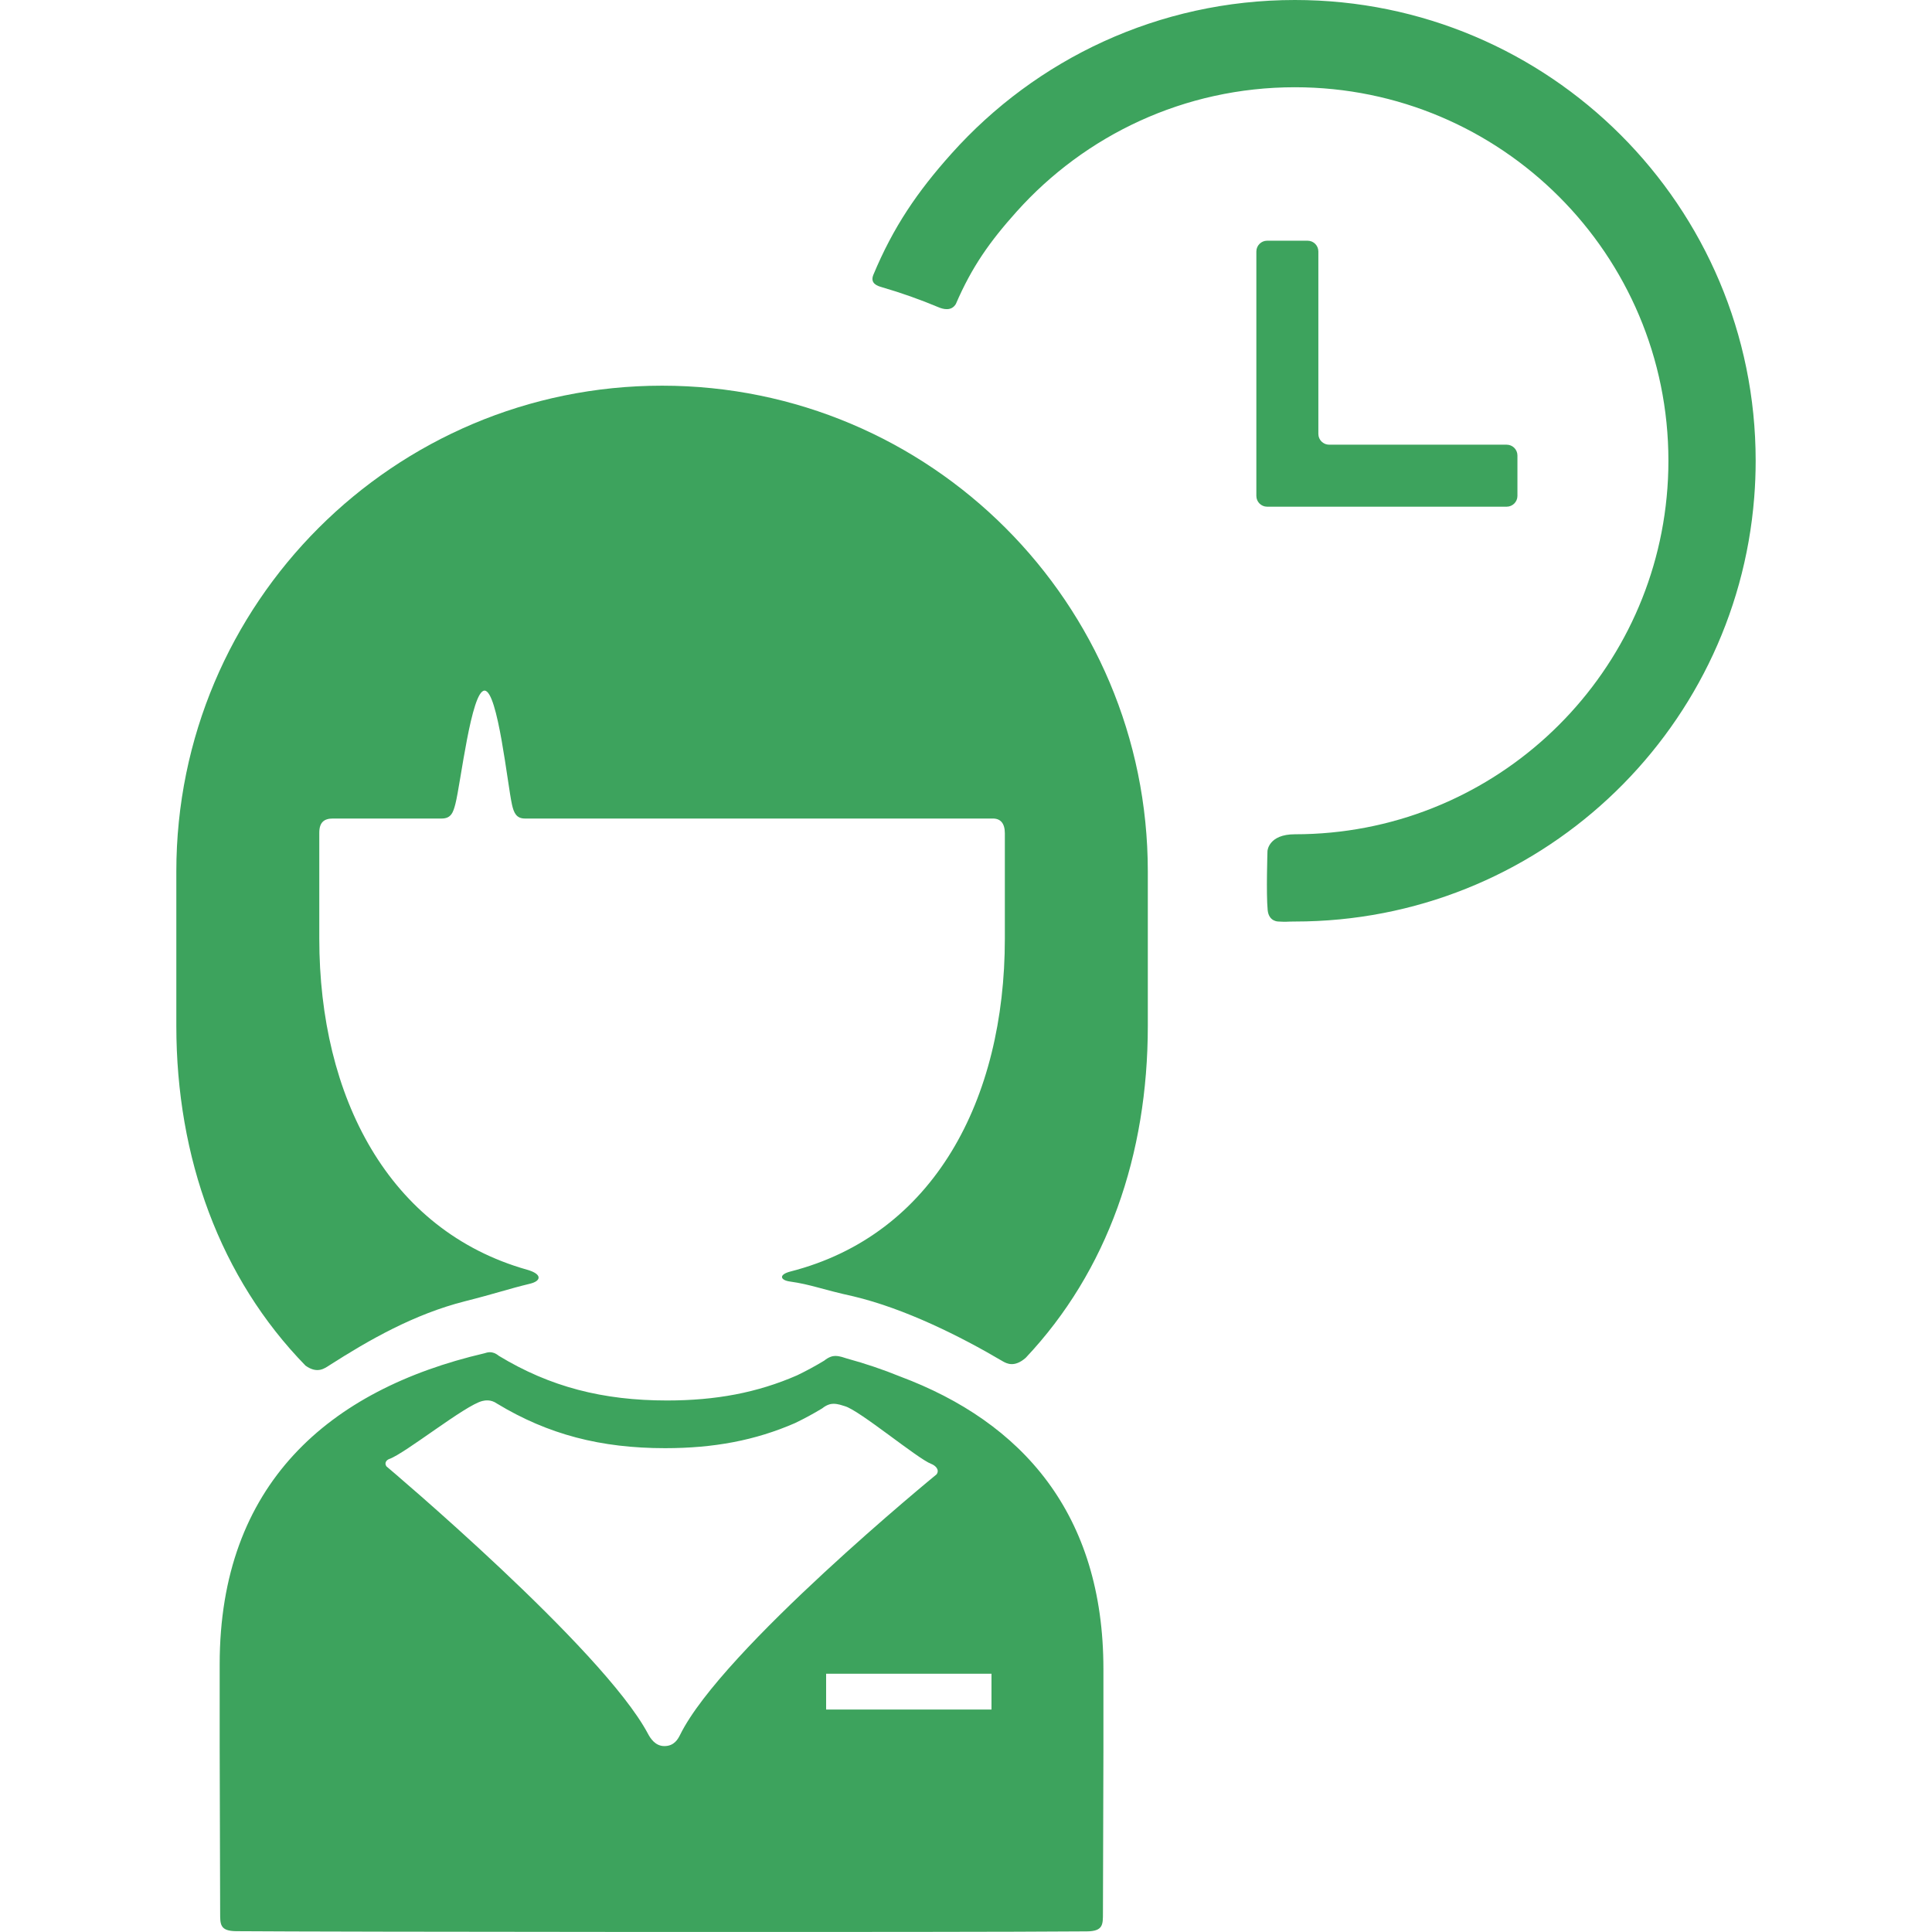 <?xml version="1.0" encoding="iso-8859-1"?>
<!-- Uploaded to: SVG Repo, www.svgrepo.com, Generator: SVG Repo Mixer Tools -->
<svg fill="#3da35d" height="800px" width="800px" version="1.1" id="Capa_1" xmlns="http://www.w3.org/2000/svg" xmlns:xlink="http://www.w3.org/1999/xlink" 
	 viewBox="0 0 387.04 387.04" xml:space="preserve">
<g>
	<g id="Layer_5_41_">
		<g>
			<path d="M132.634,77.264c-53.744,0-97.31,43.566-97.31,97.312v30.932c0,26.439,8.772,50.539,25.885,68.076
				c2.382,1.699,3.821,0.546,4.875-0.131c7.816-4.999,16.865-10.185,27.062-12.769l0,0c6.2-1.565,8.546-2.432,13.04-3.517
				c2.273-0.549,2.488-1.93-0.594-2.801c-27.741-7.842-41.629-34.602-41.629-66.33c0,0,0-15.911,0-21.216
				c0-2.15,1.044-2.842,2.716-2.842c5.346,0,17.128,0,21.798,0c1.895,0,2.313-1.224,2.755-2.937
				c1.042-4.03,3.186-22.729,5.846-22.689c2.66,0.037,4.597,18.888,5.495,22.871c0.364,1.617,0.876,2.755,2.587,2.755
				c3.43,0,7.837,0,12.875,0c26.442,0,70.228,0,80.878,0c1.542,0,2.389,0.991,2.389,2.962c0,5.274,0,21.096,0,21.096
				c0,32.232-14.213,59.332-42.934,66.682c-2.456,0.63-2.051,1.742-0.147,2.007c4.298,0.601,6.426,1.594,12.734,2.97
				c10.37,2.469,21.503,8.044,29.841,12.966c0.917,0.541,2.434,1.309,4.673-0.635c16.43-17.423,24.474-40.68,24.474-66.518v-30.932
				C229.943,120.83,186.376,77.264,132.634,77.264z"/>
			<path d="M180.3,275.748c-3.399-1.389-6.969-2.591-10.689-3.61c-0.506-0.139-1.314-0.502-2.302-0.501
				c-0.544,0-1.305,0.219-2.202,0.945c-1.797,1.089-3.605,2.065-5.434,2.944c-7.981,3.485-16.295,5.034-26.039,5.034
				c-12.854,0-23.442-2.724-33.686-8.935c-1.434-1.162-2.427-0.631-2.922-0.516c-31.173,7.282-53.018,26.255-53.018,62.296v16.805
				l0.001,0.01c0.01,4.105,0.067,24.901,0.093,32.938c0.007,2.287-0.094,3.691,3.207,3.718
				c17.261,0.145,143.623,0.263,170.438,0.038c3.301-0.027,3.199-1.432,3.207-3.719c0.026-8.036,0.083-27.914,0.093-32.02
				c0-0.004,0.001-0.006,0.001-0.006v-16.808C221.047,303.269,204.78,284.888,180.3,275.748z M136.269,347.492
				c-0.435,0.879-1.191,2.304-3.172,2.304c-1.842,0-2.809-1.569-3.293-2.478c-9.083-17.072-52.392-53.561-52.392-53.561
				c-0.502-0.736,0.108-1.316,0.548-1.467c3.166-1.082,15.272-10.83,18.678-11.626c0.495-0.115,1.658-0.369,2.922,0.516
				c10.244,6.212,20.832,8.935,33.686,8.935c9.744,0,18.058-1.549,26.039-5.034c1.829-0.879,3.637-1.855,5.434-2.944
				c0.898-0.727,1.688-0.915,2.232-0.915c0.988-0.001,1.767,0.332,2.273,0.471c2.936,0.806,14.594,10.539,17.333,11.574
				c0.694,0.262,1.77,1.078,1.074,2.088C187.631,295.354,144.689,330.475,136.269,347.492z M198.626,342.472h-33.128v-7.167h33.128
				V342.472z"/>
			<path d="M266.263,89.084c-1.185,0-2.154-0.97-2.154-2.154V50.375c0-1.185-0.969-2.154-2.154-2.154h-8.112
				c-1.185,0-2.154,0.97-2.154,2.154l-0.002,48.977c0,1.185,0.969,2.154,2.154,2.154h47.994c1.185,0,2.154-0.97,2.154-2.154v-8.113
				c0-1.185-0.969-2.154-2.154-2.154L266.263,89.084L266.263,89.084z"/>
			<path d="M259.408,0c-27.333,0-51.891,11.883-68.787,30.766c-6.849,7.648-11.664,14.697-15.674,24.32
				c-0.685,1.731,0.876,2.204,1.686,2.439c3.9,1.136,7.711,2.485,11.415,4.04c0.882,0.37,2.547,0.835,3.441-0.67
				c3.222-7.472,6.803-12.505,12.155-18.481c13.701-15.303,33.609-24.935,55.765-24.935c41.33,0,74.826,33.501,74.826,74.826
				c0,2.462-0.118,4.903-0.355,7.306c-3.669,37.898-35.608,67.521-74.47,67.521c-5.313,0-5.494,3.347-5.494,3.347
				s-0.28,8.564,0.038,11.84c0.227,2.339,2.143,2.292,2.143,2.292c1.806,0.105,1.481,0,3.313,0
				c48.496,0,88.258-37.397,92.013-84.936c0.194-2.43,0.292-4.887,0.292-7.37C351.713,41.327,310.387,0,259.408,0z"/>
		</g>
	</g>
</g>
</svg>